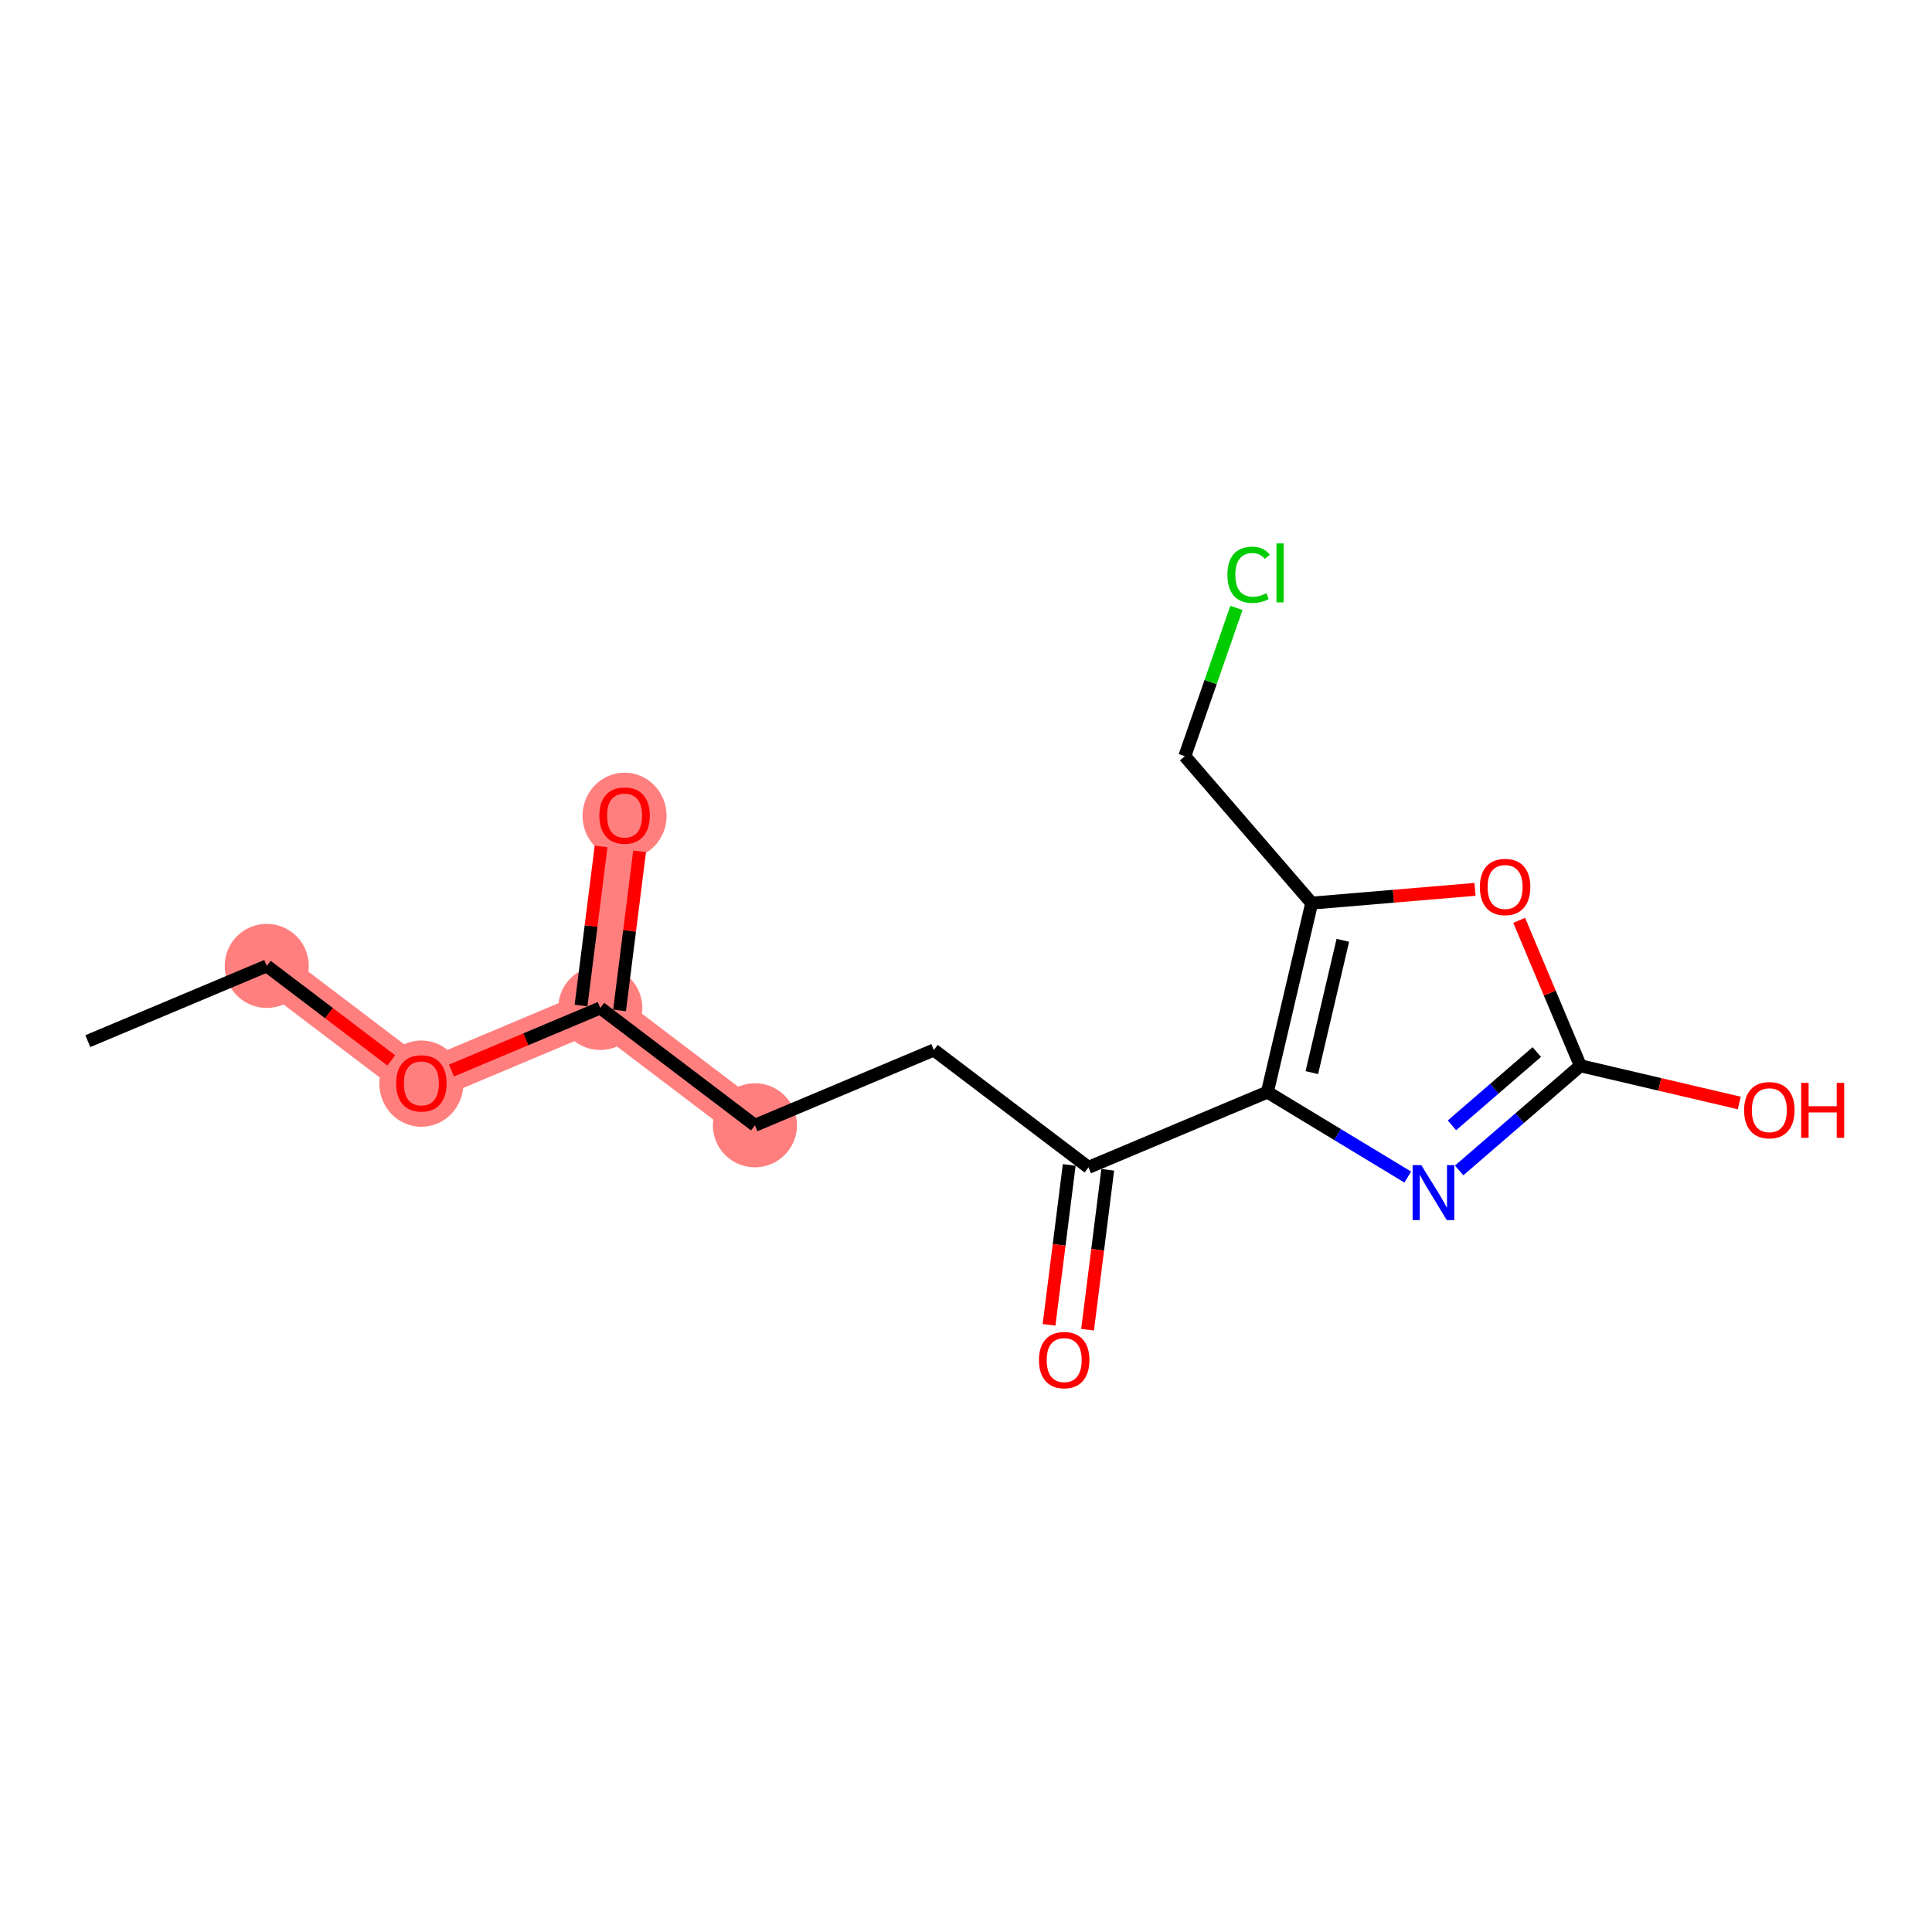 <?xml version='1.0' encoding='iso-8859-1'?>
<svg version='1.1' baseProfile='full'
              xmlns='http://www.w3.org/2000/svg'
                      xmlns:rdkit='http://www.rdkit.org/xml'
                      xmlns:xlink='http://www.w3.org/1999/xlink'
                  xml:space='preserve'
width='300px' height='300px' viewBox='0 0 300 300'>
<!-- END OF HEADER -->
<rect style='opacity:1.0;fill:#FFFFFF;stroke:none' width='300' height='300' x='0' y='0'> </rect>
<rect style='opacity:1.0;fill:#FFFFFF;stroke:none' width='300' height='300' x='0' y='0'> </rect>
<path d='M 41.419,149.985 L 65.43,168.202' style='fill:none;fill-rule:evenodd;stroke:#FF7F7F;stroke-width:6.4px;stroke-linecap:butt;stroke-linejoin:miter;stroke-opacity:1' />
<path d='M 65.43,168.202 L 93.213,156.516' style='fill:none;fill-rule:evenodd;stroke:#FF7F7F;stroke-width:6.4px;stroke-linecap:butt;stroke-linejoin:miter;stroke-opacity:1' />
<path d='M 93.213,156.516 L 96.984,126.613' style='fill:none;fill-rule:evenodd;stroke:#FF7F7F;stroke-width:6.4px;stroke-linecap:butt;stroke-linejoin:miter;stroke-opacity:1' />
<path d='M 93.213,156.516 L 117.224,174.734' style='fill:none;fill-rule:evenodd;stroke:#FF7F7F;stroke-width:6.4px;stroke-linecap:butt;stroke-linejoin:miter;stroke-opacity:1' />
<ellipse cx='41.419' cy='149.985' rx='6.028' ry='6.028'  style='fill:#FF7F7F;fill-rule:evenodd;stroke:#FF7F7F;stroke-width:1.0px;stroke-linecap:butt;stroke-linejoin:miter;stroke-opacity:1' />
<ellipse cx='65.43' cy='168.268' rx='6.028' ry='6.198'  style='fill:#FF7F7F;fill-rule:evenodd;stroke:#FF7F7F;stroke-width:1.0px;stroke-linecap:butt;stroke-linejoin:miter;stroke-opacity:1' />
<ellipse cx='93.213' cy='156.516' rx='6.028' ry='6.028'  style='fill:#FF7F7F;fill-rule:evenodd;stroke:#FF7F7F;stroke-width:1.0px;stroke-linecap:butt;stroke-linejoin:miter;stroke-opacity:1' />
<ellipse cx='96.984' cy='126.679' rx='6.028' ry='6.198'  style='fill:#FF7F7F;fill-rule:evenodd;stroke:#FF7F7F;stroke-width:1.0px;stroke-linecap:butt;stroke-linejoin:miter;stroke-opacity:1' />
<ellipse cx='117.224' cy='174.734' rx='6.028' ry='6.028'  style='fill:#FF7F7F;fill-rule:evenodd;stroke:#FF7F7F;stroke-width:1.0px;stroke-linecap:butt;stroke-linejoin:miter;stroke-opacity:1' />
<path class='bond-0 atom-0 atom-1' d='M 13.636,161.67 L 41.419,149.985' style='fill:none;fill-rule:evenodd;stroke:#000000;stroke-width:2.0px;stroke-linecap:butt;stroke-linejoin:miter;stroke-opacity:1' />
<path class='bond-1 atom-1 atom-2' d='M 41.419,149.985 L 51.089,157.321' style='fill:none;fill-rule:evenodd;stroke:#000000;stroke-width:2.0px;stroke-linecap:butt;stroke-linejoin:miter;stroke-opacity:1' />
<path class='bond-1 atom-1 atom-2' d='M 51.089,157.321 L 60.759,164.658' style='fill:none;fill-rule:evenodd;stroke:#FF0000;stroke-width:2.0px;stroke-linecap:butt;stroke-linejoin:miter;stroke-opacity:1' />
<path class='bond-2 atom-2 atom-3' d='M 70.102,166.237 L 81.657,161.377' style='fill:none;fill-rule:evenodd;stroke:#FF0000;stroke-width:2.0px;stroke-linecap:butt;stroke-linejoin:miter;stroke-opacity:1' />
<path class='bond-2 atom-2 atom-3' d='M 81.657,161.377 L 93.213,156.516' style='fill:none;fill-rule:evenodd;stroke:#000000;stroke-width:2.0px;stroke-linecap:butt;stroke-linejoin:miter;stroke-opacity:1' />
<path class='bond-3 atom-3 atom-4' d='M 96.203,156.894 L 97.761,144.543' style='fill:none;fill-rule:evenodd;stroke:#000000;stroke-width:2.0px;stroke-linecap:butt;stroke-linejoin:miter;stroke-opacity:1' />
<path class='bond-3 atom-3 atom-4' d='M 97.761,144.543 L 99.318,132.192' style='fill:none;fill-rule:evenodd;stroke:#FF0000;stroke-width:2.0px;stroke-linecap:butt;stroke-linejoin:miter;stroke-opacity:1' />
<path class='bond-3 atom-3 atom-4' d='M 90.222,156.139 L 91.78,143.789' style='fill:none;fill-rule:evenodd;stroke:#000000;stroke-width:2.0px;stroke-linecap:butt;stroke-linejoin:miter;stroke-opacity:1' />
<path class='bond-3 atom-3 atom-4' d='M 91.78,143.789 L 93.338,131.438' style='fill:none;fill-rule:evenodd;stroke:#FF0000;stroke-width:2.0px;stroke-linecap:butt;stroke-linejoin:miter;stroke-opacity:1' />
<path class='bond-4 atom-3 atom-5' d='M 93.213,156.516 L 117.224,174.734' style='fill:none;fill-rule:evenodd;stroke:#000000;stroke-width:2.0px;stroke-linecap:butt;stroke-linejoin:miter;stroke-opacity:1' />
<path class='bond-5 atom-5 atom-6' d='M 117.224,174.734 L 145.007,163.048' style='fill:none;fill-rule:evenodd;stroke:#000000;stroke-width:2.0px;stroke-linecap:butt;stroke-linejoin:miter;stroke-opacity:1' />
<path class='bond-6 atom-6 atom-7' d='M 145.007,163.048 L 169.018,181.266' style='fill:none;fill-rule:evenodd;stroke:#000000;stroke-width:2.0px;stroke-linecap:butt;stroke-linejoin:miter;stroke-opacity:1' />
<path class='bond-7 atom-7 atom-8' d='M 166.028,180.889 L 164.462,193.306' style='fill:none;fill-rule:evenodd;stroke:#000000;stroke-width:2.0px;stroke-linecap:butt;stroke-linejoin:miter;stroke-opacity:1' />
<path class='bond-7 atom-7 atom-8' d='M 164.462,193.306 L 162.896,205.722' style='fill:none;fill-rule:evenodd;stroke:#FF0000;stroke-width:2.0px;stroke-linecap:butt;stroke-linejoin:miter;stroke-opacity:1' />
<path class='bond-7 atom-7 atom-8' d='M 172.008,181.643 L 170.442,194.06' style='fill:none;fill-rule:evenodd;stroke:#000000;stroke-width:2.0px;stroke-linecap:butt;stroke-linejoin:miter;stroke-opacity:1' />
<path class='bond-7 atom-7 atom-8' d='M 170.442,194.06 L 168.877,206.477' style='fill:none;fill-rule:evenodd;stroke:#FF0000;stroke-width:2.0px;stroke-linecap:butt;stroke-linejoin:miter;stroke-opacity:1' />
<path class='bond-8 atom-7 atom-9' d='M 169.018,181.266 L 196.801,169.58' style='fill:none;fill-rule:evenodd;stroke:#000000;stroke-width:2.0px;stroke-linecap:butt;stroke-linejoin:miter;stroke-opacity:1' />
<path class='bond-9 atom-9 atom-10' d='M 196.801,169.58 L 207.697,176.176' style='fill:none;fill-rule:evenodd;stroke:#000000;stroke-width:2.0px;stroke-linecap:butt;stroke-linejoin:miter;stroke-opacity:1' />
<path class='bond-9 atom-9 atom-10' d='M 207.697,176.176 L 218.594,182.772' style='fill:none;fill-rule:evenodd;stroke:#0000FF;stroke-width:2.0px;stroke-linecap:butt;stroke-linejoin:miter;stroke-opacity:1' />
<path class='bond-16 atom-14 atom-9' d='M 203.677,140.235 L 196.801,169.58' style='fill:none;fill-rule:evenodd;stroke:#000000;stroke-width:2.0px;stroke-linecap:butt;stroke-linejoin:miter;stroke-opacity:1' />
<path class='bond-16 atom-14 atom-9' d='M 208.514,146.012 L 203.701,166.554' style='fill:none;fill-rule:evenodd;stroke:#000000;stroke-width:2.0px;stroke-linecap:butt;stroke-linejoin:miter;stroke-opacity:1' />
<path class='bond-10 atom-10 atom-11' d='M 226.575,181.742 L 235.986,173.616' style='fill:none;fill-rule:evenodd;stroke:#0000FF;stroke-width:2.0px;stroke-linecap:butt;stroke-linejoin:miter;stroke-opacity:1' />
<path class='bond-10 atom-10 atom-11' d='M 235.986,173.616 L 245.396,165.489' style='fill:none;fill-rule:evenodd;stroke:#000000;stroke-width:2.0px;stroke-linecap:butt;stroke-linejoin:miter;stroke-opacity:1' />
<path class='bond-10 atom-10 atom-11' d='M 225.459,174.742 L 232.046,169.053' style='fill:none;fill-rule:evenodd;stroke:#0000FF;stroke-width:2.0px;stroke-linecap:butt;stroke-linejoin:miter;stroke-opacity:1' />
<path class='bond-10 atom-10 atom-11' d='M 232.046,169.053 L 238.633,163.365' style='fill:none;fill-rule:evenodd;stroke:#000000;stroke-width:2.0px;stroke-linecap:butt;stroke-linejoin:miter;stroke-opacity:1' />
<path class='bond-11 atom-11 atom-12' d='M 245.396,165.489 L 257.733,168.38' style='fill:none;fill-rule:evenodd;stroke:#000000;stroke-width:2.0px;stroke-linecap:butt;stroke-linejoin:miter;stroke-opacity:1' />
<path class='bond-11 atom-11 atom-12' d='M 257.733,168.38 L 270.07,171.271' style='fill:none;fill-rule:evenodd;stroke:#FF0000;stroke-width:2.0px;stroke-linecap:butt;stroke-linejoin:miter;stroke-opacity:1' />
<path class='bond-12 atom-11 atom-13' d='M 245.396,165.489 L 240.648,154.199' style='fill:none;fill-rule:evenodd;stroke:#000000;stroke-width:2.0px;stroke-linecap:butt;stroke-linejoin:miter;stroke-opacity:1' />
<path class='bond-12 atom-11 atom-13' d='M 240.648,154.199 L 235.899,142.909' style='fill:none;fill-rule:evenodd;stroke:#FF0000;stroke-width:2.0px;stroke-linecap:butt;stroke-linejoin:miter;stroke-opacity:1' />
<path class='bond-13 atom-13 atom-14' d='M 229.039,138.1 L 216.358,139.167' style='fill:none;fill-rule:evenodd;stroke:#FF0000;stroke-width:2.0px;stroke-linecap:butt;stroke-linejoin:miter;stroke-opacity:1' />
<path class='bond-13 atom-13 atom-14' d='M 216.358,139.167 L 203.677,140.235' style='fill:none;fill-rule:evenodd;stroke:#000000;stroke-width:2.0px;stroke-linecap:butt;stroke-linejoin:miter;stroke-opacity:1' />
<path class='bond-14 atom-14 atom-15' d='M 203.677,140.235 L 183.978,117.423' style='fill:none;fill-rule:evenodd;stroke:#000000;stroke-width:2.0px;stroke-linecap:butt;stroke-linejoin:miter;stroke-opacity:1' />
<path class='bond-15 atom-15 atom-16' d='M 183.978,117.423 L 187.985,105.909' style='fill:none;fill-rule:evenodd;stroke:#000000;stroke-width:2.0px;stroke-linecap:butt;stroke-linejoin:miter;stroke-opacity:1' />
<path class='bond-15 atom-15 atom-16' d='M 187.985,105.909 L 191.992,94.395' style='fill:none;fill-rule:evenodd;stroke:#00CC00;stroke-width:2.0px;stroke-linecap:butt;stroke-linejoin:miter;stroke-opacity:1' />
<path  class='atom-2' d='M 61.512 168.226
Q 61.512 166.177, 62.525 165.031
Q 63.538 163.886, 65.43 163.886
Q 67.323 163.886, 68.336 165.031
Q 69.349 166.177, 69.349 168.226
Q 69.349 170.3, 68.324 171.481
Q 67.299 172.651, 65.43 172.651
Q 63.55 172.651, 62.525 171.481
Q 61.512 170.312, 61.512 168.226
M 65.43 171.686
Q 66.732 171.686, 67.432 170.818
Q 68.143 169.938, 68.143 168.226
Q 68.143 166.55, 67.432 165.706
Q 66.732 164.851, 65.43 164.851
Q 64.128 164.851, 63.417 165.694
Q 62.718 166.538, 62.718 168.226
Q 62.718 169.95, 63.417 170.818
Q 64.128 171.686, 65.43 171.686
' fill='#FF0000'/>
<path  class='atom-4' d='M 93.066 126.637
Q 93.066 124.588, 94.079 123.442
Q 95.091 122.297, 96.984 122.297
Q 98.877 122.297, 99.889 123.442
Q 100.902 124.588, 100.902 126.637
Q 100.902 128.711, 99.877 129.892
Q 98.853 131.062, 96.984 131.062
Q 95.103 131.062, 94.079 129.892
Q 93.066 128.723, 93.066 126.637
M 96.984 130.097
Q 98.286 130.097, 98.985 129.229
Q 99.697 128.349, 99.697 126.637
Q 99.697 124.962, 98.985 124.118
Q 98.286 123.262, 96.984 123.262
Q 95.682 123.262, 94.971 124.106
Q 94.271 124.949, 94.271 126.637
Q 94.271 128.361, 94.971 129.229
Q 95.682 130.097, 96.984 130.097
' fill='#FF0000'/>
<path  class='atom-8' d='M 161.329 211.193
Q 161.329 209.144, 162.341 207.998
Q 163.354 206.853, 165.247 206.853
Q 167.14 206.853, 168.152 207.998
Q 169.165 209.144, 169.165 211.193
Q 169.165 213.267, 168.14 214.448
Q 167.116 215.618, 165.247 215.618
Q 163.366 215.618, 162.341 214.448
Q 161.329 213.279, 161.329 211.193
M 165.247 214.653
Q 166.549 214.653, 167.248 213.785
Q 167.96 212.905, 167.96 211.193
Q 167.96 209.517, 167.248 208.673
Q 166.549 207.817, 165.247 207.817
Q 163.945 207.817, 163.234 208.661
Q 162.534 209.505, 162.534 211.193
Q 162.534 212.917, 163.234 213.785
Q 163.945 214.653, 165.247 214.653
' fill='#FF0000'/>
<path  class='atom-10' d='M 220.698 180.92
L 223.495 185.441
Q 223.772 185.887, 224.218 186.695
Q 224.664 187.503, 224.688 187.551
L 224.688 180.92
L 225.822 180.92
L 225.822 189.456
L 224.652 189.456
L 221.65 184.513
Q 221.301 183.934, 220.927 183.271
Q 220.565 182.608, 220.457 182.403
L 220.457 189.456
L 219.348 189.456
L 219.348 180.92
L 220.698 180.92
' fill='#0000FF'/>
<path  class='atom-12' d='M 270.823 172.389
Q 270.823 170.34, 271.836 169.195
Q 272.849 168.049, 274.742 168.049
Q 276.634 168.049, 277.647 169.195
Q 278.66 170.34, 278.66 172.389
Q 278.66 174.463, 277.635 175.645
Q 276.61 176.814, 274.742 176.814
Q 272.861 176.814, 271.836 175.645
Q 270.823 174.475, 270.823 172.389
M 274.742 175.849
Q 276.044 175.849, 276.743 174.981
Q 277.454 174.101, 277.454 172.389
Q 277.454 170.714, 276.743 169.87
Q 276.044 169.014, 274.742 169.014
Q 273.44 169.014, 272.728 169.858
Q 272.029 170.702, 272.029 172.389
Q 272.029 174.113, 272.728 174.981
Q 273.44 175.849, 274.742 175.849
' fill='#FF0000'/>
<path  class='atom-12' d='M 279.685 168.146
L 280.842 168.146
L 280.842 171.775
L 285.206 171.775
L 285.206 168.146
L 286.364 168.146
L 286.364 176.681
L 285.206 176.681
L 285.206 172.739
L 280.842 172.739
L 280.842 176.681
L 279.685 176.681
L 279.685 168.146
' fill='#FF0000'/>
<path  class='atom-13' d='M 229.793 137.731
Q 229.793 135.681, 230.805 134.536
Q 231.818 133.39, 233.711 133.39
Q 235.604 133.39, 236.616 134.536
Q 237.629 135.681, 237.629 137.731
Q 237.629 139.804, 236.604 140.986
Q 235.579 142.155, 233.711 142.155
Q 231.83 142.155, 230.805 140.986
Q 229.793 139.816, 229.793 137.731
M 233.711 141.191
Q 235.013 141.191, 235.712 140.323
Q 236.423 139.443, 236.423 137.731
Q 236.423 136.055, 235.712 135.211
Q 235.013 134.355, 233.711 134.355
Q 232.409 134.355, 231.697 135.199
Q 230.998 136.043, 230.998 137.731
Q 230.998 139.455, 231.697 140.323
Q 232.409 141.191, 233.711 141.191
' fill='#FF0000'/>
<path  class='atom-16' d='M 190.593 89.253
Q 190.593 87.131, 191.581 86.022
Q 192.582 84.901, 194.475 84.901
Q 196.235 84.901, 197.175 86.142
L 196.379 86.793
Q 195.692 85.889, 194.475 85.889
Q 193.185 85.889, 192.497 86.757
Q 191.822 87.613, 191.822 89.253
Q 191.822 90.941, 192.522 91.809
Q 193.233 92.677, 194.607 92.677
Q 195.548 92.677, 196.645 92.11
L 196.982 93.014
Q 196.536 93.304, 195.861 93.472
Q 195.186 93.641, 194.438 93.641
Q 192.582 93.641, 191.581 92.508
Q 190.593 91.375, 190.593 89.253
' fill='#00CC00'/>
<path  class='atom-16' d='M 198.212 84.382
L 199.321 84.382
L 199.321 93.533
L 198.212 93.533
L 198.212 84.382
' fill='#00CC00'/>
</svg>
